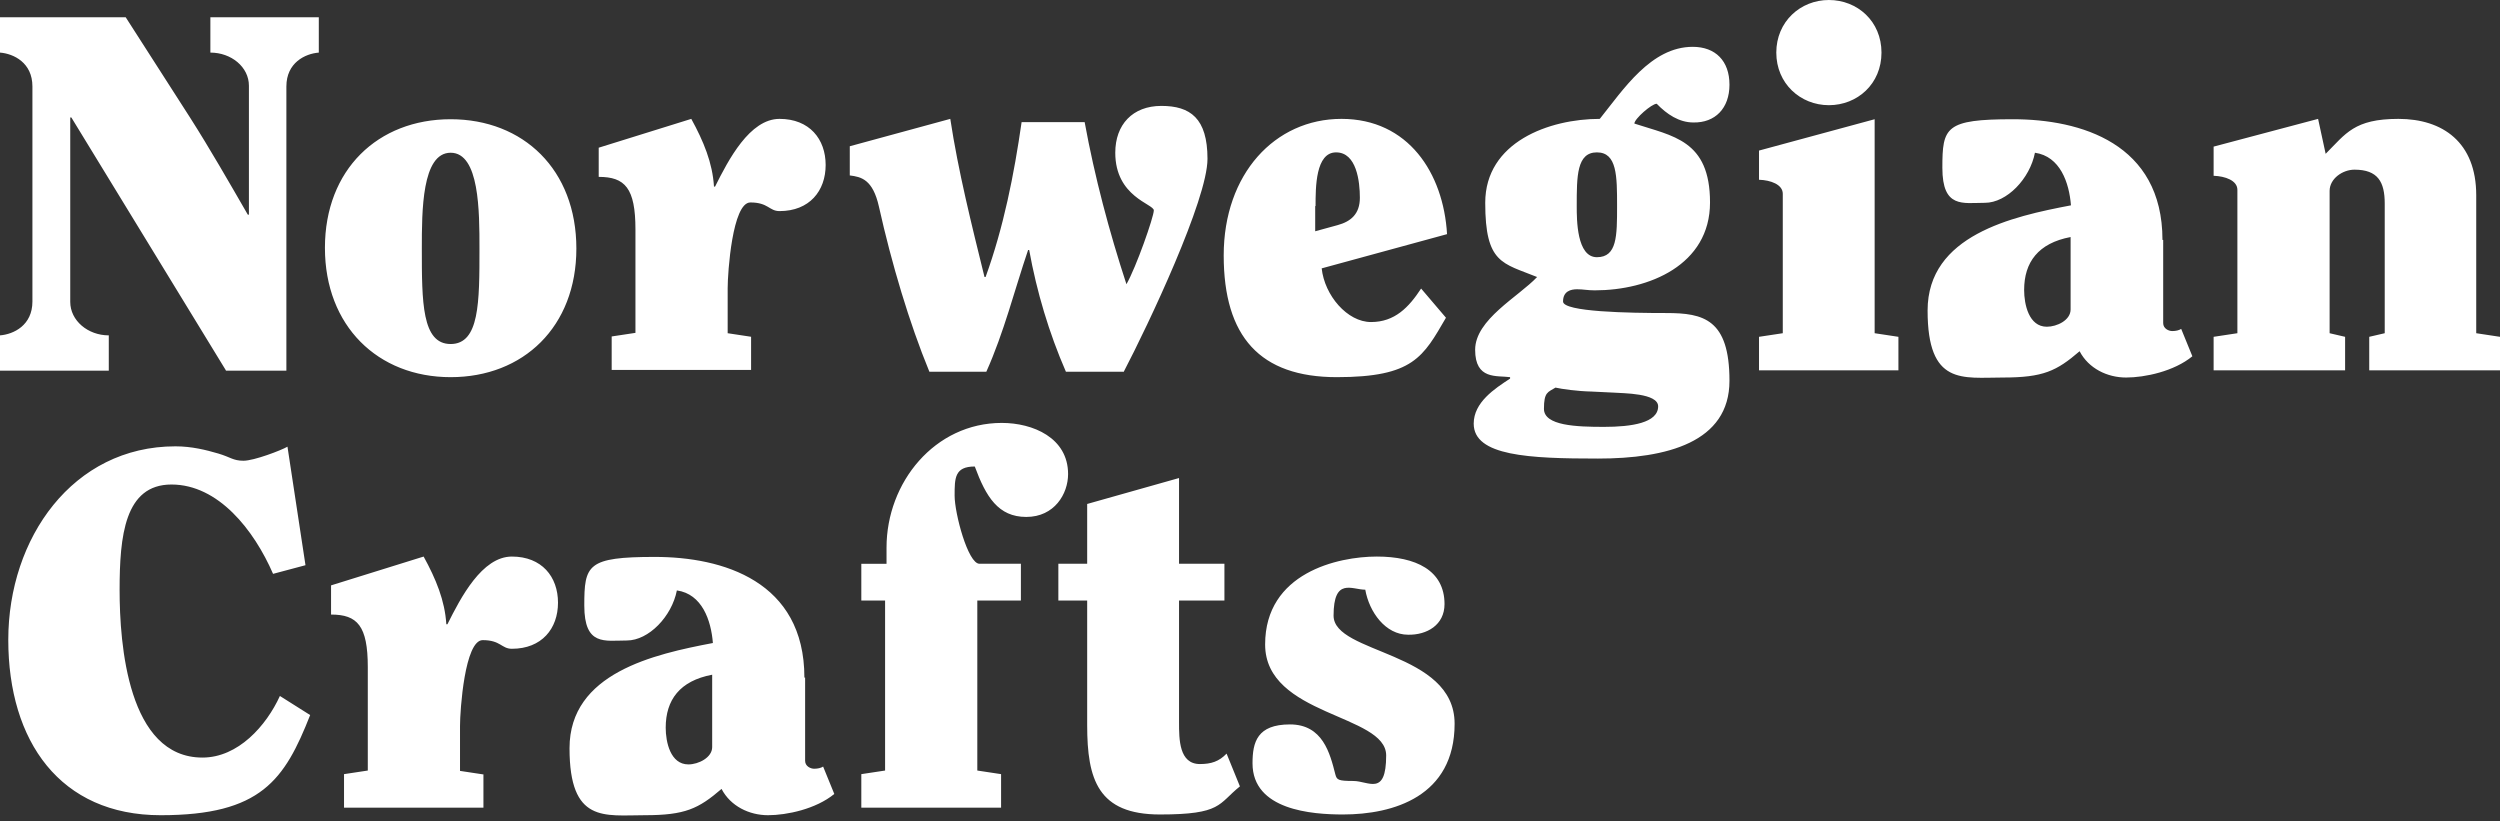 <?xml version="1.0" encoding="UTF-8"?> <svg xmlns="http://www.w3.org/2000/svg" id="Layer_1" data-name="Layer 1" version="1.1" viewBox="0 0 694 228"><rect x="0" y="0" width="694" height="228" fill="#333333" stroke="none"/><defs><style> .cls-1 { fill: #fff; stroke-width: 0px; } </style></defs><path class="cls-1" d="M62.7,102.8L19.8,32.6h-.3v51.2c0,5.2,4.9,9.3,10.7,9.3v9.8H0v-9.8c3.8-.3,9-2.8,9-9.4V24c0-6.6-5.2-9.1-9-9.4V4.8h34.9l17.9,27.9c5.6,8.8,10.8,17.9,16,26.9h.3V23.8c0-5.2-4.9-9.2-10.7-9.2V4.8h30.1v9.8c-3.8.3-9,2.8-9,9.4v78.9h-16.8ZM160,69c0-21.9-14.7-35.9-34.9-35.9s-34.9,14-34.9,35.7,14.7,35.9,34.9,35.9,34.9-14,34.9-35.7M117.1,69c0-10.4,0-26.6,8-26.6s8,16.3,8,26.6c0,14.9,0,26.5-8,26.5s-8-11.7-8-26.5M208.6,93.5l-6.6-1v-12.5c0-4.3,1.3-23.8,6.3-23.8s5.2,2.4,8.1,2.4c8.3,0,12.8-5.6,12.8-12.8s-4.5-12.8-12.8-12.8-14.2,11.4-17.9,18.8h-.3c-.4-6.6-2.9-12.6-6.3-18.8l-25.7,8v8.1c7.3,0,10.2,3.1,10.2,14.6v28.7l-6.6,1v9.3h38.7v-9.2h.1ZM311.9,103.3c6.9-13.2,23.3-47.9,23.3-59.2s-4.8-14.7-12.8-14.7-12.8,5.2-12.8,13c0,12.3,10.7,14.2,10.7,16s-4.9,15.8-7.6,20.5c-4.8-14.7-8.8-29.7-11.6-45h-17.5c-2.1,14.6-5,29.2-10,43h-.3c-3.6-14.6-7.3-29.4-9.5-43.9l-27.9,7.6v8.1c3.2.4,6.4,1.1,8.1,8.7,3.5,15.7,8.4,32.2,14,45.8h15.8c4.9-10.9,7.8-22.6,11.6-33.8h.3c2.1,11.6,5.5,23,10.2,33.8h16,0ZM401.7,65c-1-17-10.8-32-29.3-32s-32.7,15.3-32.7,37.9,10.1,33.8,31.4,33.8,24-5.7,30.3-16.5l-6.9-8.1c-3.4,5.2-7.3,9.3-13.9,9.3s-12.9-7.4-13.7-14.9l34.8-9.5h0ZM365.2,57.2c0-5.2,0-14.9,5.7-14.9s6.6,8.1,6.6,12.6-2.5,6.6-6.2,7.6l-6.2,1.7v-7h.1ZM480.1,23.5c0-6.6-3.9-10.5-10.2-10.5-11.6,0-19.3,11.9-25.8,20-14,0-31.8,6.4-31.8,23.3s4.8,16.7,14.4,20.6c-5.2,5.5-17.2,11.8-17.2,20.2s6,7.1,9.7,7.6v.4c-4.3,2.8-10.1,6.6-10.1,12.5,0,9,15.4,9.7,34.5,9.7s36.5-4.5,36.5-21.6-7.2-18.8-17.5-18.8-28.7-.3-28.7-3.2,2.2-3.4,3.9-3.4,2.9.3,4.9.3c15,0,32-7,32-24.4s-10.4-18.4-21-21.9c0-1.3,4.8-5.5,6.2-5.5,2.8,2.9,6.2,5.2,10.2,5.2,6,.1,10-3.9,10-10.5M460.3,112.8c0,4.6-7.4,5.7-15,5.7s-16.7-.3-16.7-5,1.1-4.6,3.2-5.9c1.8.4,5.9,1,10.1,1.1l6.2.3c2.4.2,12.2.1,12.2,3.8M437.7,57.2c0-8.3,0-14.9,5.6-14.9s5.6,6.6,5.6,14.9,0,14.2-5.6,14.2-5.6-10.4-5.6-14.2M520.4,33.1l-32.1,8.7v8.1c3.2.1,6.6,1.3,6.6,3.9v38.7l-6.6,1v9.3h38.7v-9.3l-6.6-1v-59.4h0ZM507.7,29.2c7.9,0,14.6-5.9,14.6-14.6S515.6,0,507.7,0s-14.6,6-14.6,14.6,6.7,14.6,14.6,14.6M600.3,66.6c0-26.8-22.7-33.5-41.5-33.5s-19.6,2.2-19.6,13.5,5.7,9.7,11.8,9.7,12.5-6.7,13.9-13.9c7,1,9.5,8.3,10,14.6-16.3,3.1-39.8,8.3-39.8,29.2s9.7,18.6,20.9,18.6,14.9-1.8,21.3-7.3c2.5,4.8,7.7,7.3,12.9,7.3s13.3-1.7,18.4-5.9l-3.1-7.6c-.6.4-1.5.6-2.5.6s-2.5-.7-2.5-2.2v-23.1h-.2ZM574.8,85.9c0,3-3.8,4.8-6.6,4.8-5,0-6.3-6.2-6.3-10.2,0-7.7,3.9-13,12.9-14.7v20.1h0ZM614.5,40.7v8.1c3.2.1,6.6,1.3,6.6,3.9v39.8l-6.6,1v9.3h36.5v-9.3l-4.3-1v-39.5c0-3.4,3.6-5.9,6.9-5.9,6.5,0,8.4,3.4,8.4,9.4v36l-4.3,1v9.3h36.3v-9.3l-6.6-1v-38.3c0-14.7-9.3-21.2-21.6-21.2s-14.6,4.1-20.2,9.7l-2.1-9.7-29,7.7ZM79.8,124c-1.7,1-9.3,3.9-12.2,3.9s-3.6-1-7-2-7.4-2-11.9-2c-28.5,0-46.4,25.5-46.4,53.7s14.4,48.7,42.3,48.7,34.4-9.8,41.5-27.8l-8.4-5.3c-3.8,8.3-11.6,17.1-21.5,17.1-20.7,0-23-31.5-23-46.5s1.4-29.3,14.4-29.3,22.9,12.6,28.2,24.8l9-2.4-5-32.9ZM134.3,215l-6.6-1v-12.5c0-4.3,1.3-23.8,6.3-23.8s5.2,2.4,8.1,2.4c8.3,0,12.8-5.6,12.8-12.8s-4.5-12.8-12.8-12.8-14.2,11.4-17.9,18.8h-.3c-.4-6.6-2.9-12.6-6.3-18.8l-25.7,8v8.1c7.3,0,10.2,3.1,10.2,14.6v28.7l-6.6,1v9.3h38.7v-9.2h.1ZM223.3,188.1c0-26.8-22.7-33.5-41.5-33.5s-19.6,2.2-19.6,13.5,5.7,9.7,11.8,9.7,12.5-6.7,13.9-13.9c7,1,9.5,8.3,10,14.6-16.3,3.1-39.8,8.3-39.8,29.2s9.7,18.6,20.9,18.6,14.9-1.8,21.3-7.3c2.5,4.8,7.7,7.3,12.9,7.3s13.3-1.7,18.4-5.9l-3.1-7.6c-.6.4-1.5.6-2.5.6s-2.5-.7-2.5-2.2v-23.1h-.2ZM197.7,207.4c0,2.9-3.8,4.8-6.6,4.8-5,0-6.3-6.2-6.3-10.2,0-7.7,3.9-13,12.9-14.7v20.1h0ZM277.9,224.2v-9.3l-6.6-1v-47.2h12.1v-10.2h-11.5c-3.2,0-6.9-14-6.9-18.9s0-8.1,5.6-8.1c3.1,8.4,6.5,14,14.3,14s11.6-6.4,11.6-11.9c0-10.1-9.8-14.2-18.4-14.2-18.6,0-32,16.5-32,34.6v4.5h-7v10.2h6.6v47.2l-6.6,1v9.3h38.8ZM301.8,156.5h-8v10.2h8v34.6c0,15.1,3,24.8,20.2,24.8s16.1-2.9,22.2-7.8l-3.7-9.1c-2.1,2.2-4.3,2.9-7.4,2.9-5.8,0-5.8-6.9-5.8-11.6v-33.8h12.6v-10.2h-12.6v-23.8l-25.5,7.2v16.6h0ZM401,167.7c0-9.4-8-13.2-18.8-13.2s-31,4.5-31,24.4,33.6,19.3,33.6,30.8-4.9,7.1-9.1,7.1-4.6-.3-5-1.8c-1.5-5.9-3.5-13.9-12.6-13.9s-10.4,4.9-10.4,10.8c0,13,16.5,14.2,25.1,14.2,14,0,31-5,31-25.2s-33.6-19.3-33.6-30,5.1-7.2,8.8-7.2c1.1,6.2,5.6,12.5,11.9,12.5,5.2.1,10.1-2.7,10.1-8.5"></path></svg> 